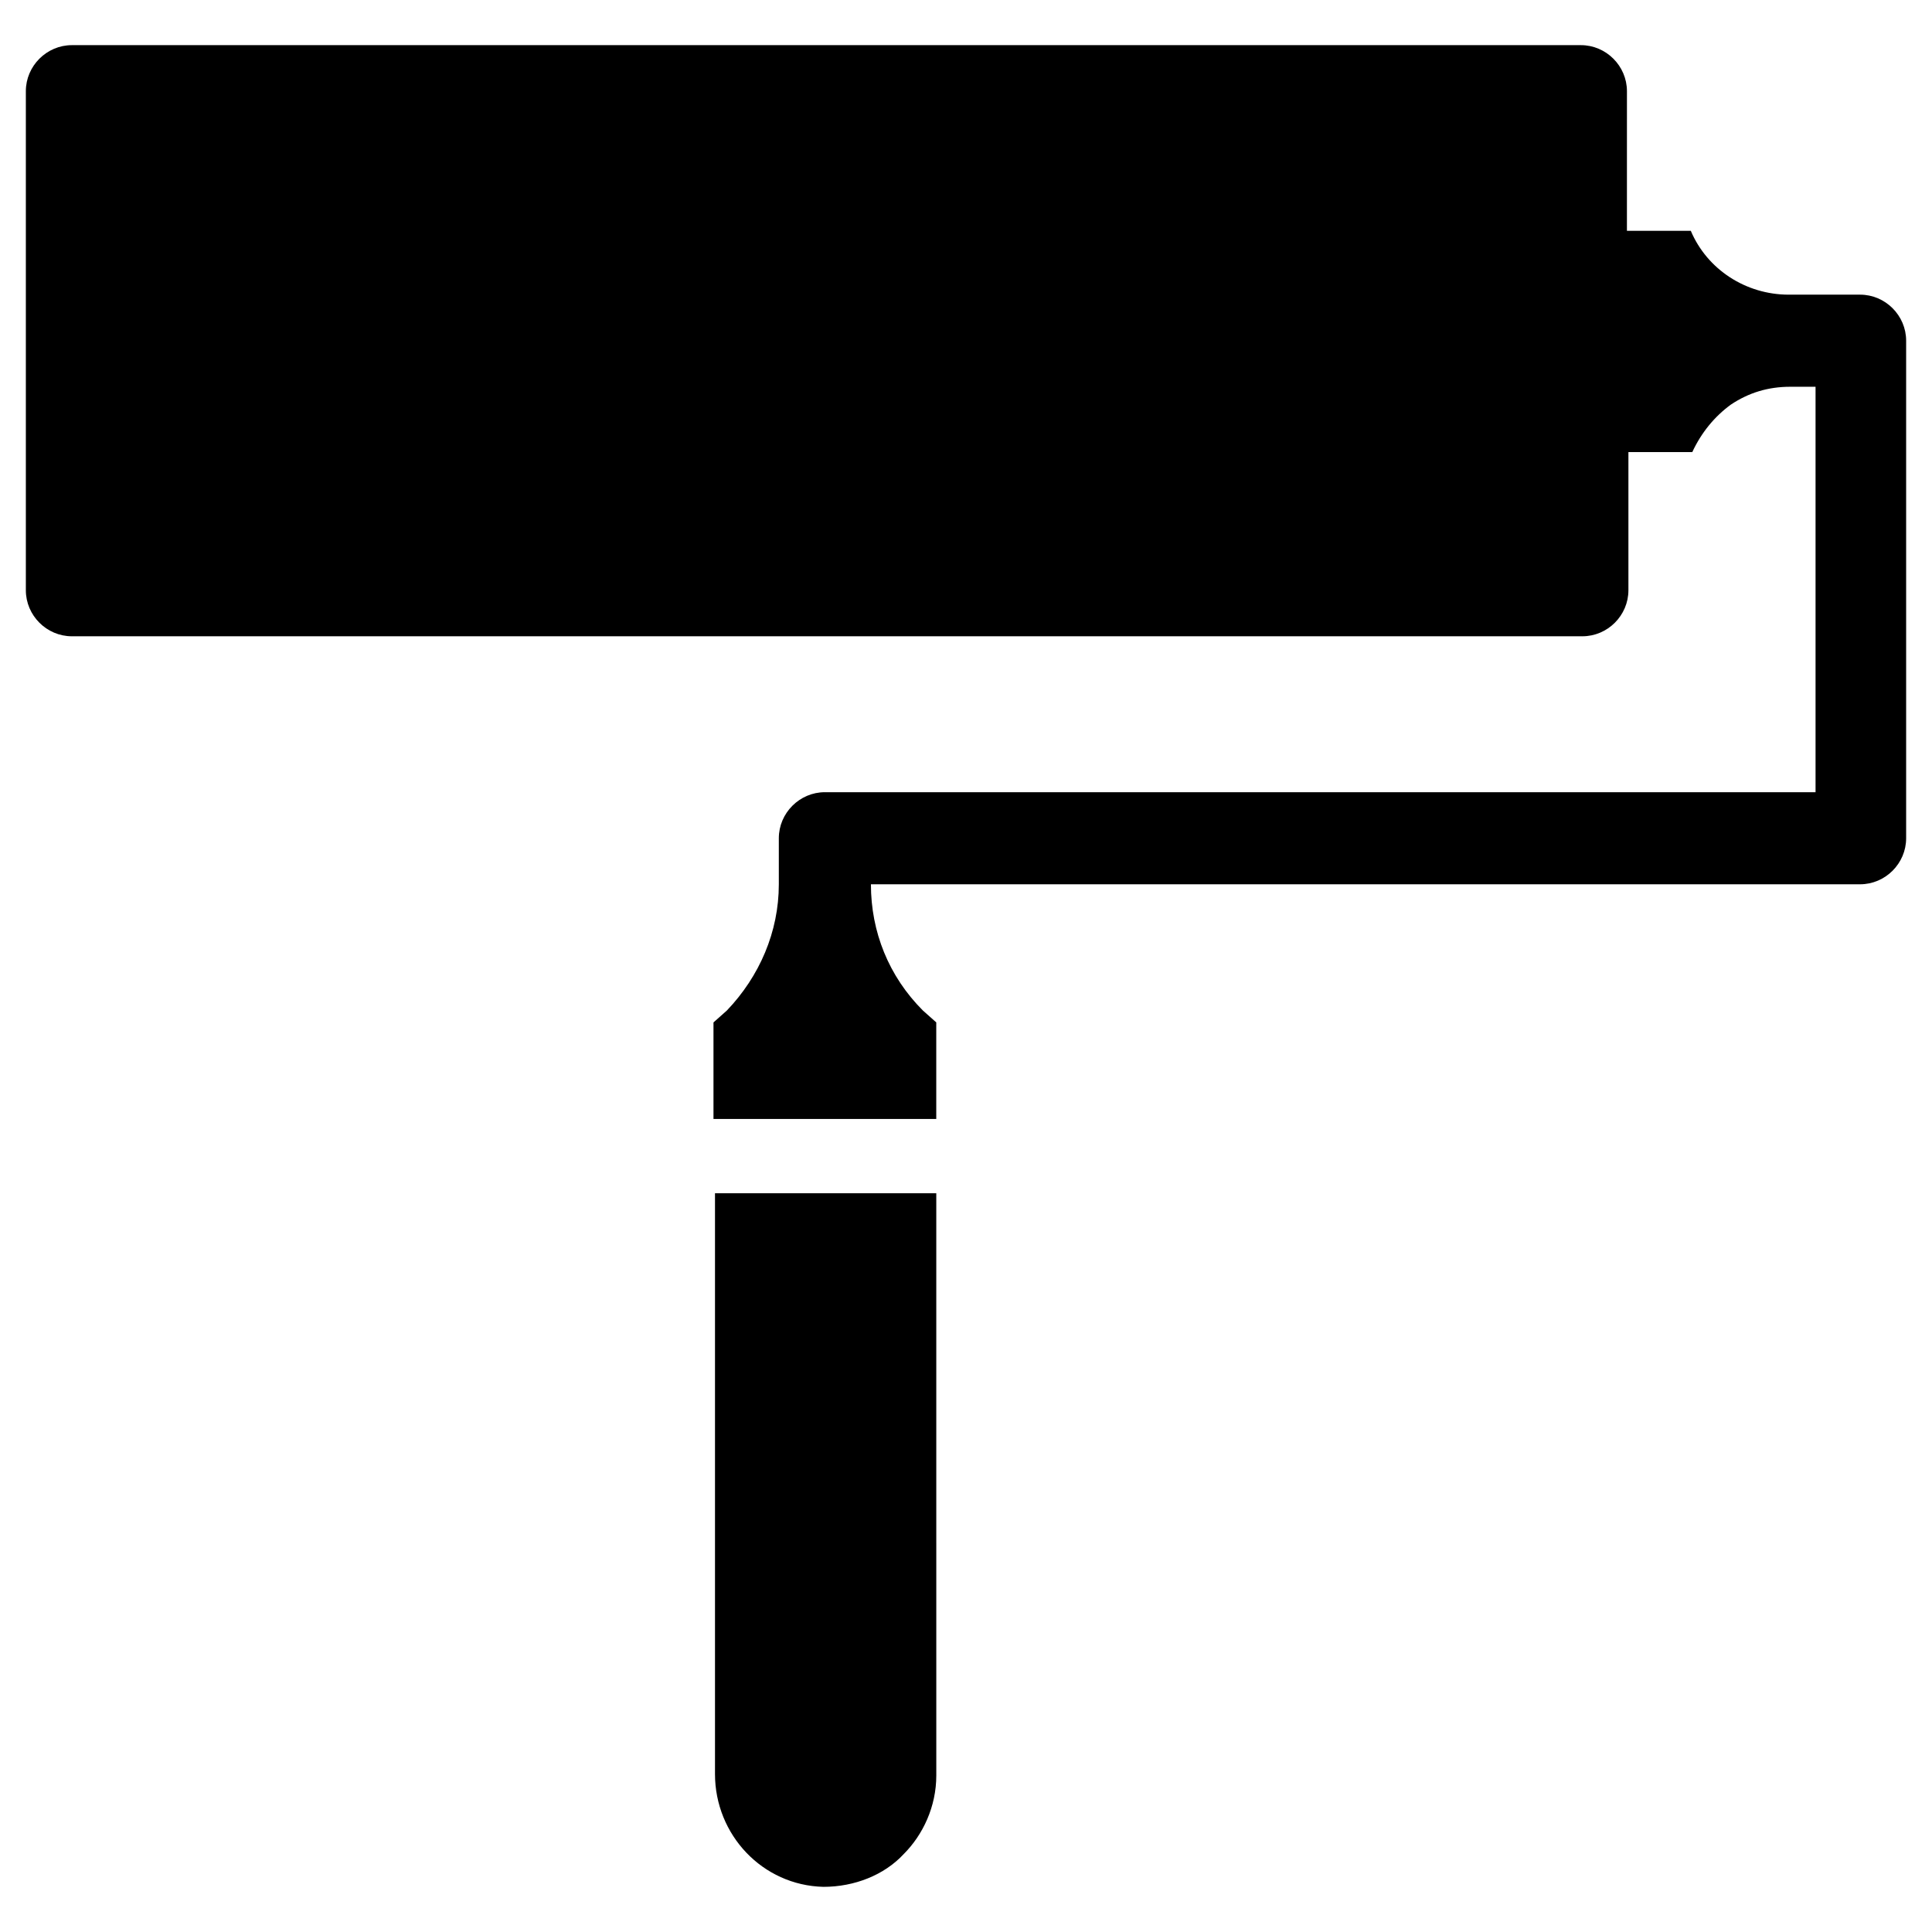 <?xml version="1.0" encoding="UTF-8"?>
<!-- Uploaded to: ICON Repo, www.svgrepo.com, Generator: ICON Repo Mixer Tools -->
<svg fill="#000000" width="800px" height="800px" version="1.1" viewBox="144 144 512 512" xmlns="http://www.w3.org/2000/svg">
 <g>
  <path d="m333.48 614.12c0 16.137 12.594 29.52 28.734 29.914 8.266 0 16.137-3.148 21.254-8.66 5.117-5.117 8.66-12.594 8.66-20.859l-0.004-154.29h-58.645z"/>
  <path d="m636.95 222.09h-18.895c-11.414 0-21.648-6.691-25.977-16.926h-16.926l0.004-36.996c0-6.691-5.512-12.203-12.203-12.203h-399.9c-6.691 0-12.203 5.512-12.203 12.203v132.25c0 6.691 5.512 12.203 12.203 12.203h400.29c6.691 0 12.203-5.512 12.203-12.203v-36.605h16.926c2.363-5.117 5.902-9.445 10.234-12.594 4.723-3.148 9.84-4.723 15.742-4.723h6.691v107.45l-262.54-0.004c-6.691 0-12.203 5.512-12.203 12.203v12.203c0 12.594-5.117 24.402-13.777 33.457l-3.539 3.148v25.586l59.039-0.004v-25.586l-3.539-3.148c-9.055-9.055-13.777-20.859-13.777-33.457h262.14c6.691 0 12.203-5.512 12.203-12.203v-131.85c0-6.691-5.512-12.203-12.203-12.203z"/>
 </g>
</svg>